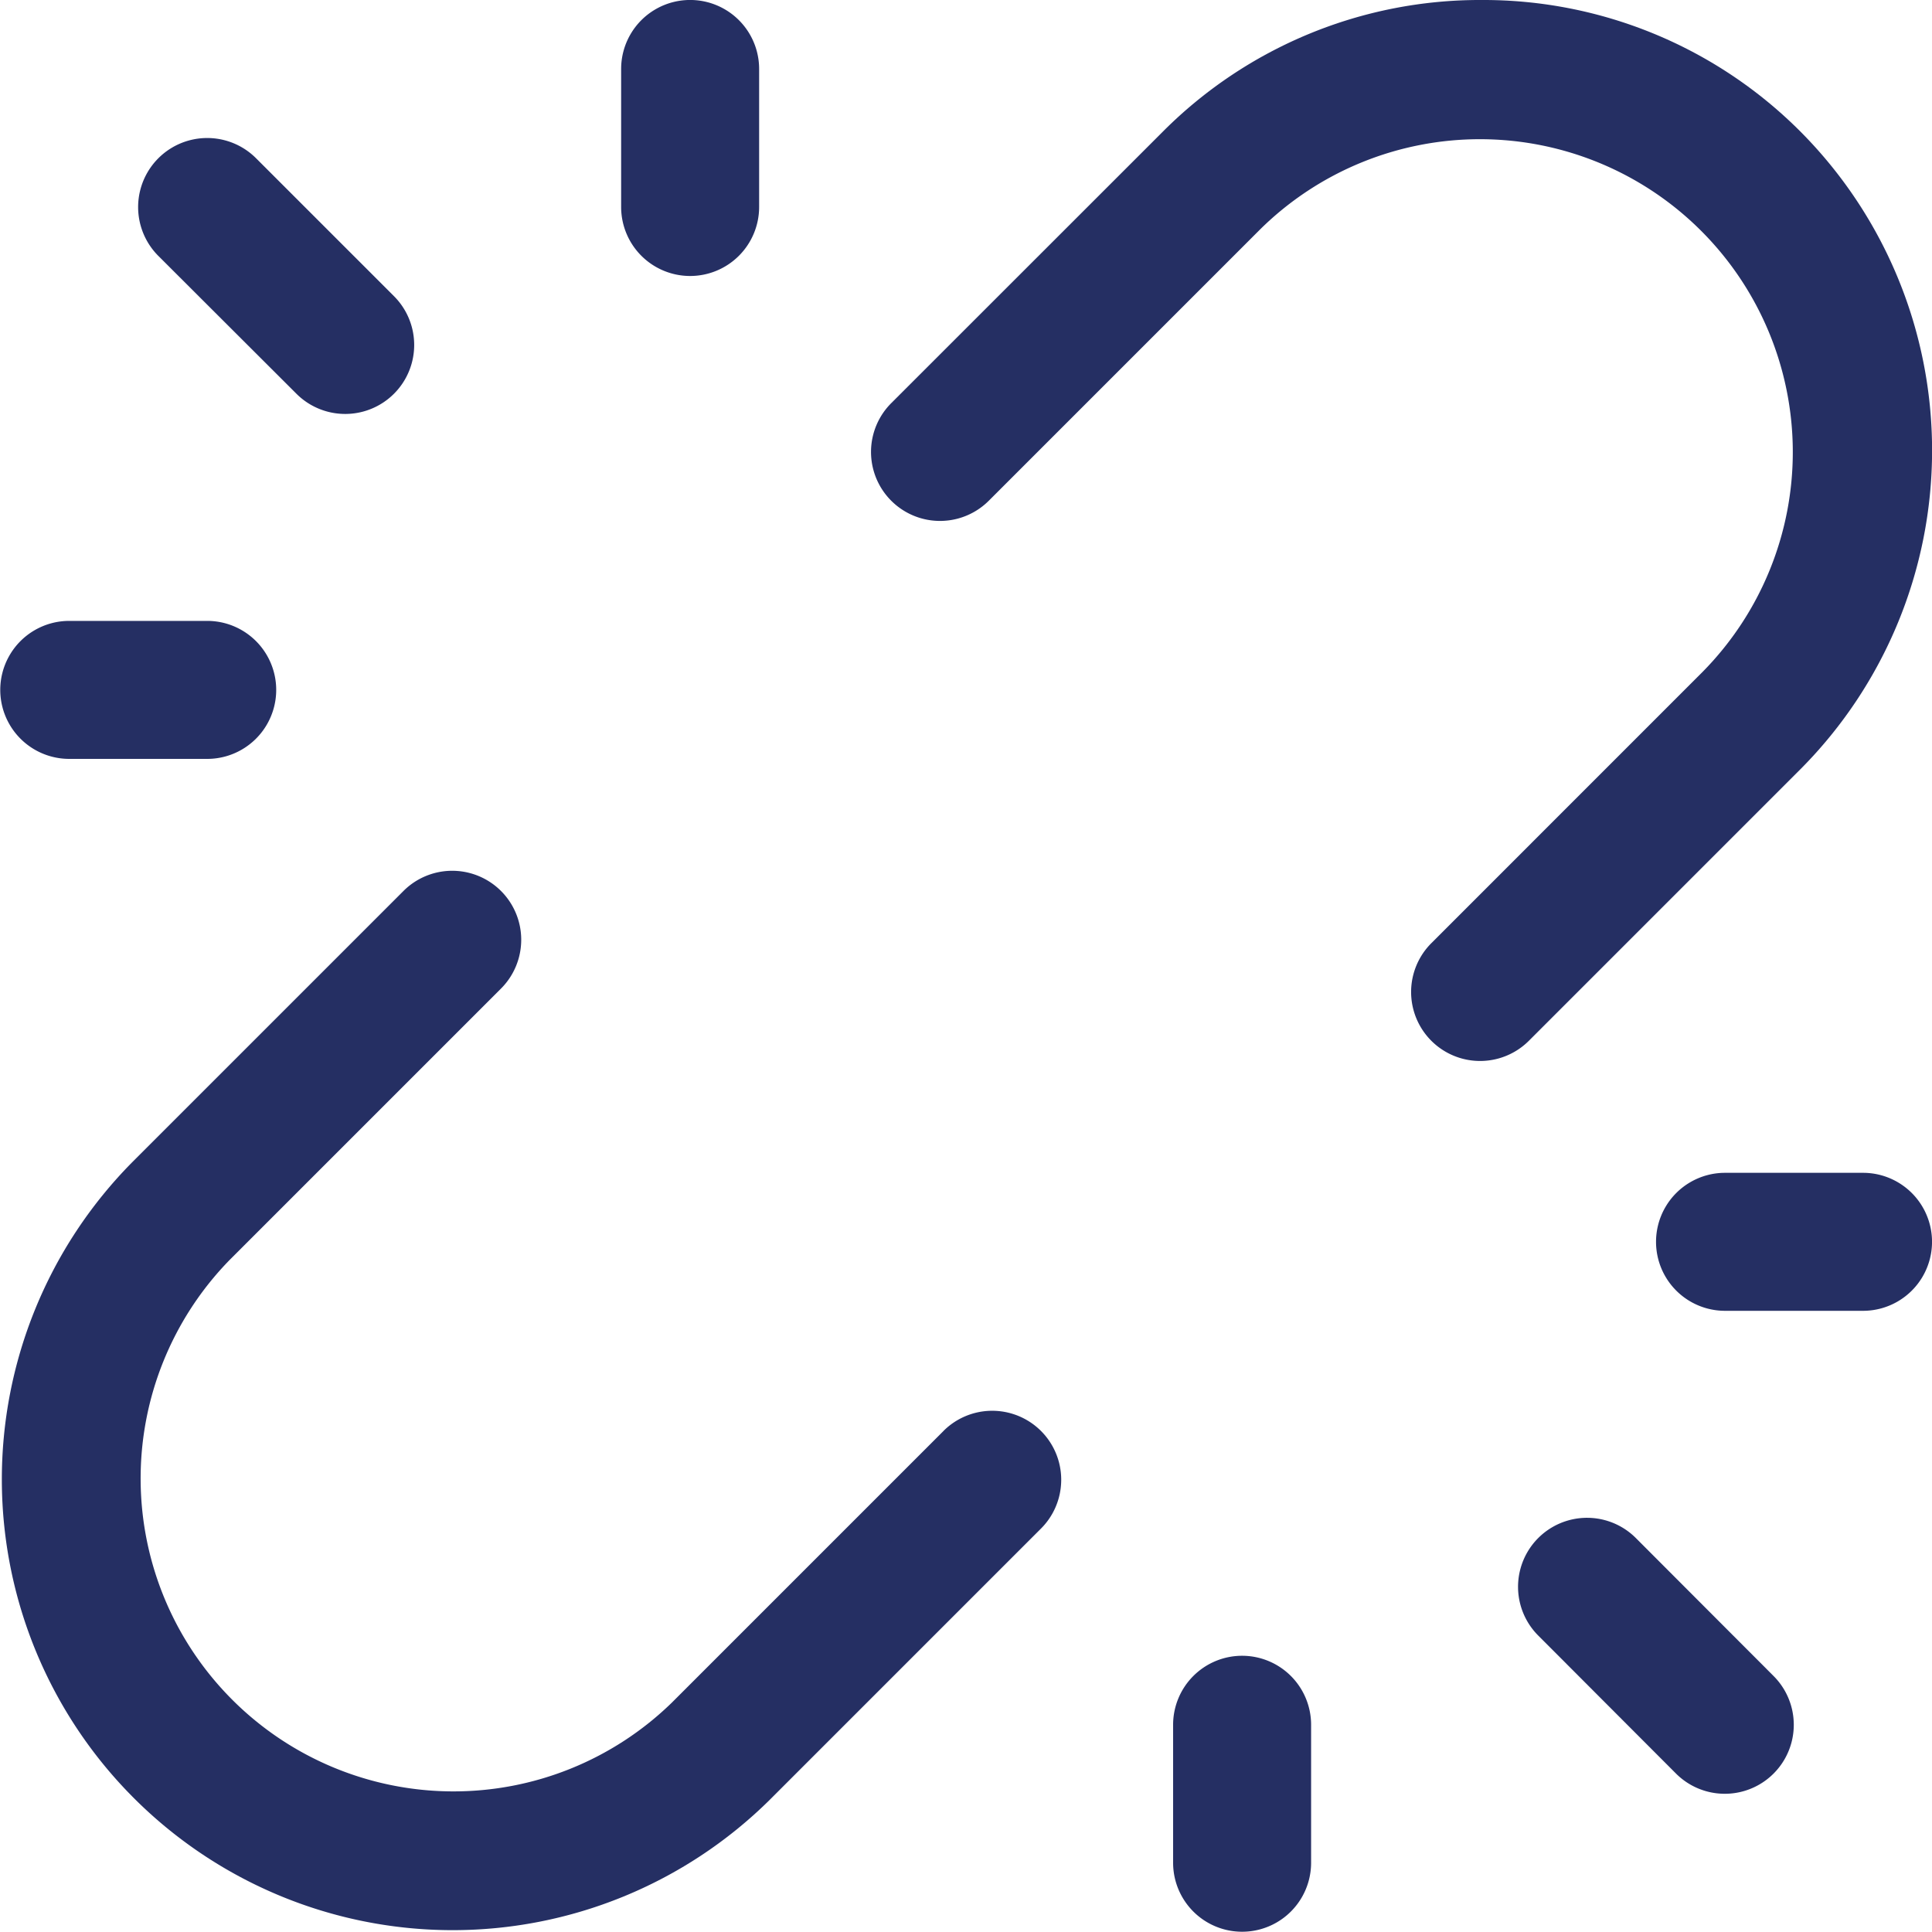 <svg id="icon-independance_1_" data-name="icon-independance (1)" xmlns="http://www.w3.org/2000/svg" width="40" height="40" viewBox="0 0 40 40">
  <path id="Tracé_5" data-name="Tracé 5" d="M19.533,29.628,13.91,35.251A6.478,6.478,0,0,1,4.75,26.09l5.623-5.623a1.428,1.428,0,0,0-2.02-2.02L2.73,24.07a9.334,9.334,0,0,0,13.2,13.2l5.623-5.623a1.428,1.428,0,0,0-2.02-2.02Z" fill="#252f63"/>
  <path id="Tracé_6" data-name="Tracé 6" d="M30.676,0a9.266,9.266,0,0,0-6.6,2.725L18.452,8.347a1.428,1.428,0,0,0,2.02,2.02l5.623-5.623a6.478,6.478,0,0,1,9.161,9.161l-5.622,5.623a1.428,1.428,0,1,0,2.02,2.02l5.623-5.623a9.356,9.356,0,0,0,0-13.2A9.267,9.267,0,0,0,30.676,0Z" fill="#252f63"/>
  <path id="Tracé_7" data-name="Tracé 7" d="M6.137,8.152a1.428,1.428,0,1,0,2.02-2.02L5.3,3.275A1.428,1.428,0,0,0,3.28,5.3Z" fill="#252f63"/>
  <path id="Tracé_8" data-name="Tracé 8" d="M14.289,5.714a1.429,1.429,0,0,0,1.428-1.428V1.428a1.428,1.428,0,1,0-2.857,0V4.285A1.429,1.429,0,0,0,14.289,5.714Z" fill="#252f63"/>
  <path id="Tracé_9" data-name="Tracé 9" d="M1.434,15.712H4.29a1.428,1.428,0,1,0,0-2.857H1.434a1.428,1.428,0,1,0,0,2.857Z" fill="#252f63"/>
  <path id="Tracé_10" data-name="Tracé 10" d="M38.571,24.282H35.715a1.428,1.428,0,0,0,0,2.857h2.857a1.428,1.428,0,1,0,0-2.857Z" fill="#252f63"/>
  <path id="Tracé_11" data-name="Tracé 11" d="M33.868,31.843a1.428,1.428,0,0,0-2.02,2.02L34.7,36.72a1.428,1.428,0,0,0,2.02-2.02Z" fill="#252f63"/>
  <path id="Tracé_12" data-name="Tracé 12" d="M25.716,34.281a1.429,1.429,0,0,0-1.428,1.428v2.857a1.428,1.428,0,1,0,2.857,0V35.71A1.429,1.429,0,0,0,25.716,34.281Z" fill="#252f63"/>
</svg>

